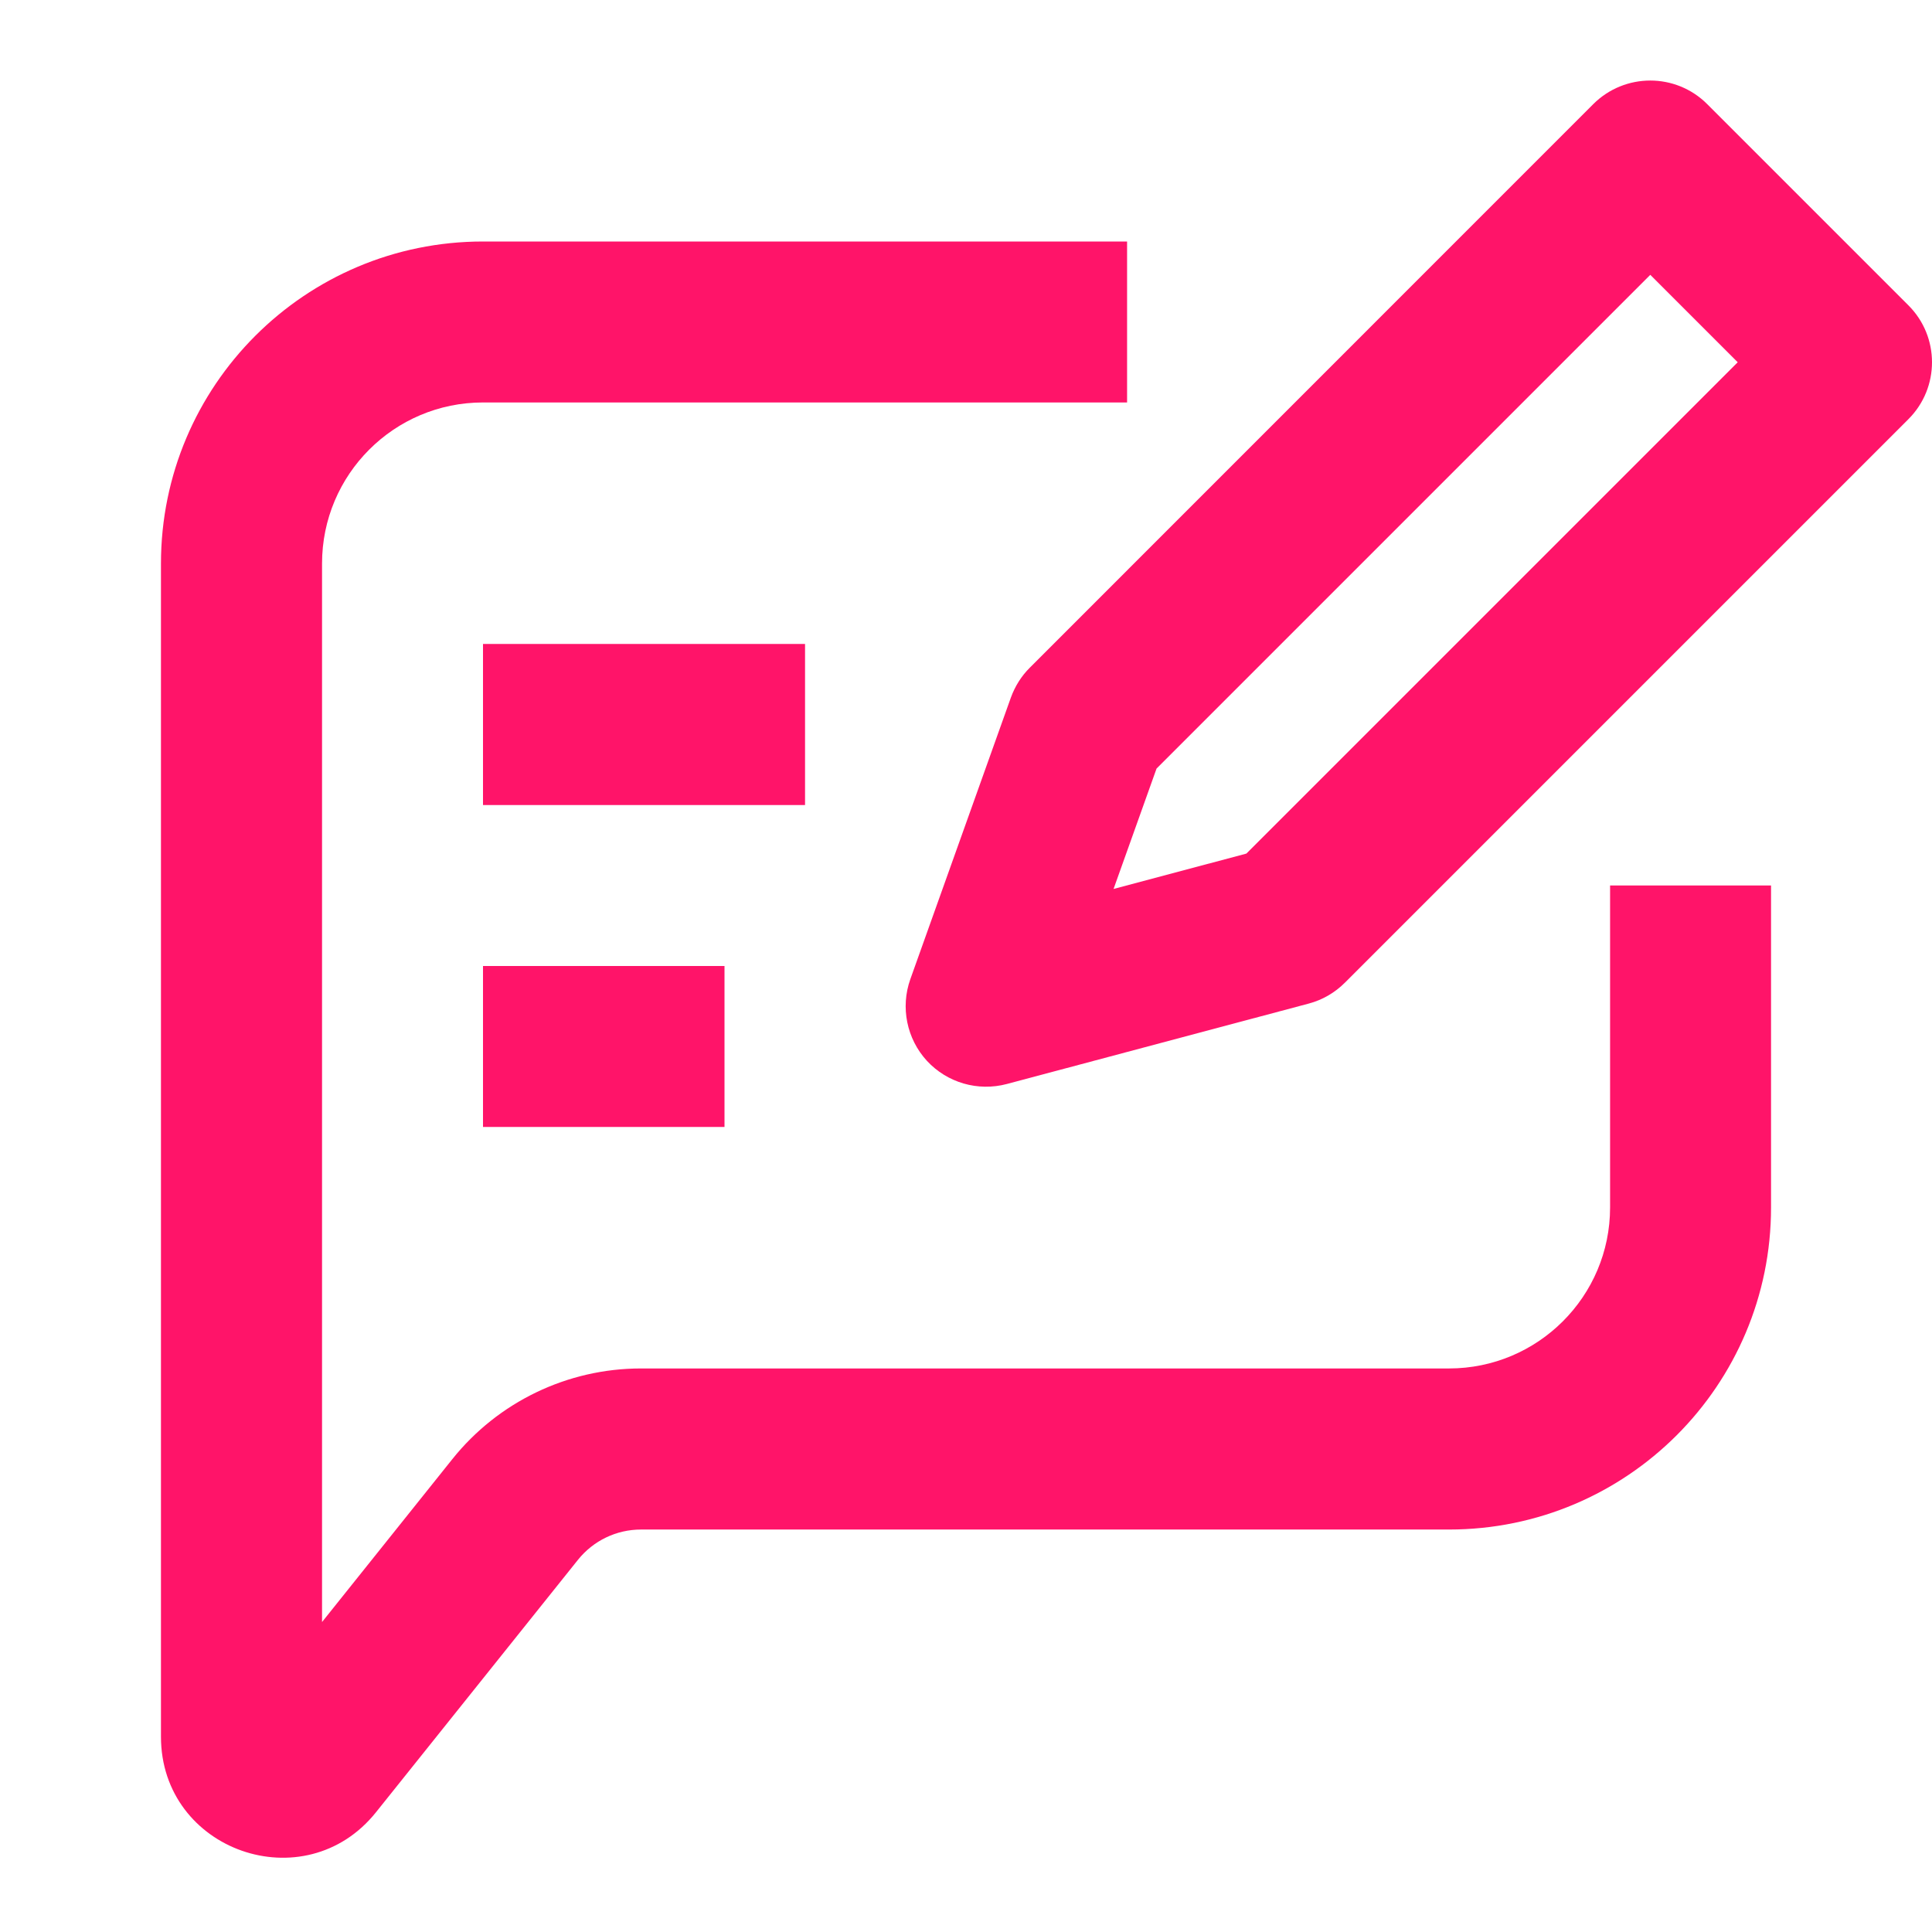 <svg width="16" height="16" viewBox="0 0 16 16" fill="none" xmlns="http://www.w3.org/2000/svg">
<g clip-path="url(#clip0_3090_1904)">
<path fill-rule="evenodd" clip-rule="evenodd" d="M7.539 8.109C7.456 8.342 7.509 8.603 7.676 8.785C7.844 8.967 8.099 9.041 8.339 8.977L10.839 8.311C10.952 8.281 11.055 8.221 11.138 8.138L15.805 3.471C16.065 3.211 16.065 2.789 15.805 2.529L14.138 0.862C13.878 0.602 13.456 0.602 13.195 0.862L8.529 5.529C8.459 5.598 8.406 5.683 8.372 5.776L7.539 8.109ZM14.391 3L10.322 7.069L9.222 7.362L9.578 6.365L13.667 2.276L14.391 3Z" fill="#FF1469"/>
<path d="M9.334 3.333H4C3.264 3.333 2.667 3.93 2.667 4.667V13.433L3.746 12.084C4.125 11.61 4.7 11.333 5.308 11.333H12C12.736 11.333 13.334 10.736 13.334 10V7.333H14.667V10C14.667 11.473 13.473 12.667 12 12.667H5.308C5.105 12.667 4.914 12.759 4.787 12.917L3.114 15.008C2.524 15.746 1.333 15.328 1.333 14.383V4.667C1.333 3.194 2.527 2 4 2H9.334V3.333Z" fill="#FF1469"/>
<path d="M6.667 6.667H4V5.333H6.667V6.667Z" fill="#FF1469"/>
<path d="M4 9.333H6V8H4V9.333Z" fill="#FF1469"/>
</g>
<defs>
<clipPath id="clip0_3090_1904">
<rect width="16" height="16" fill="white"/>
</clipPath>
</defs>
</svg>
